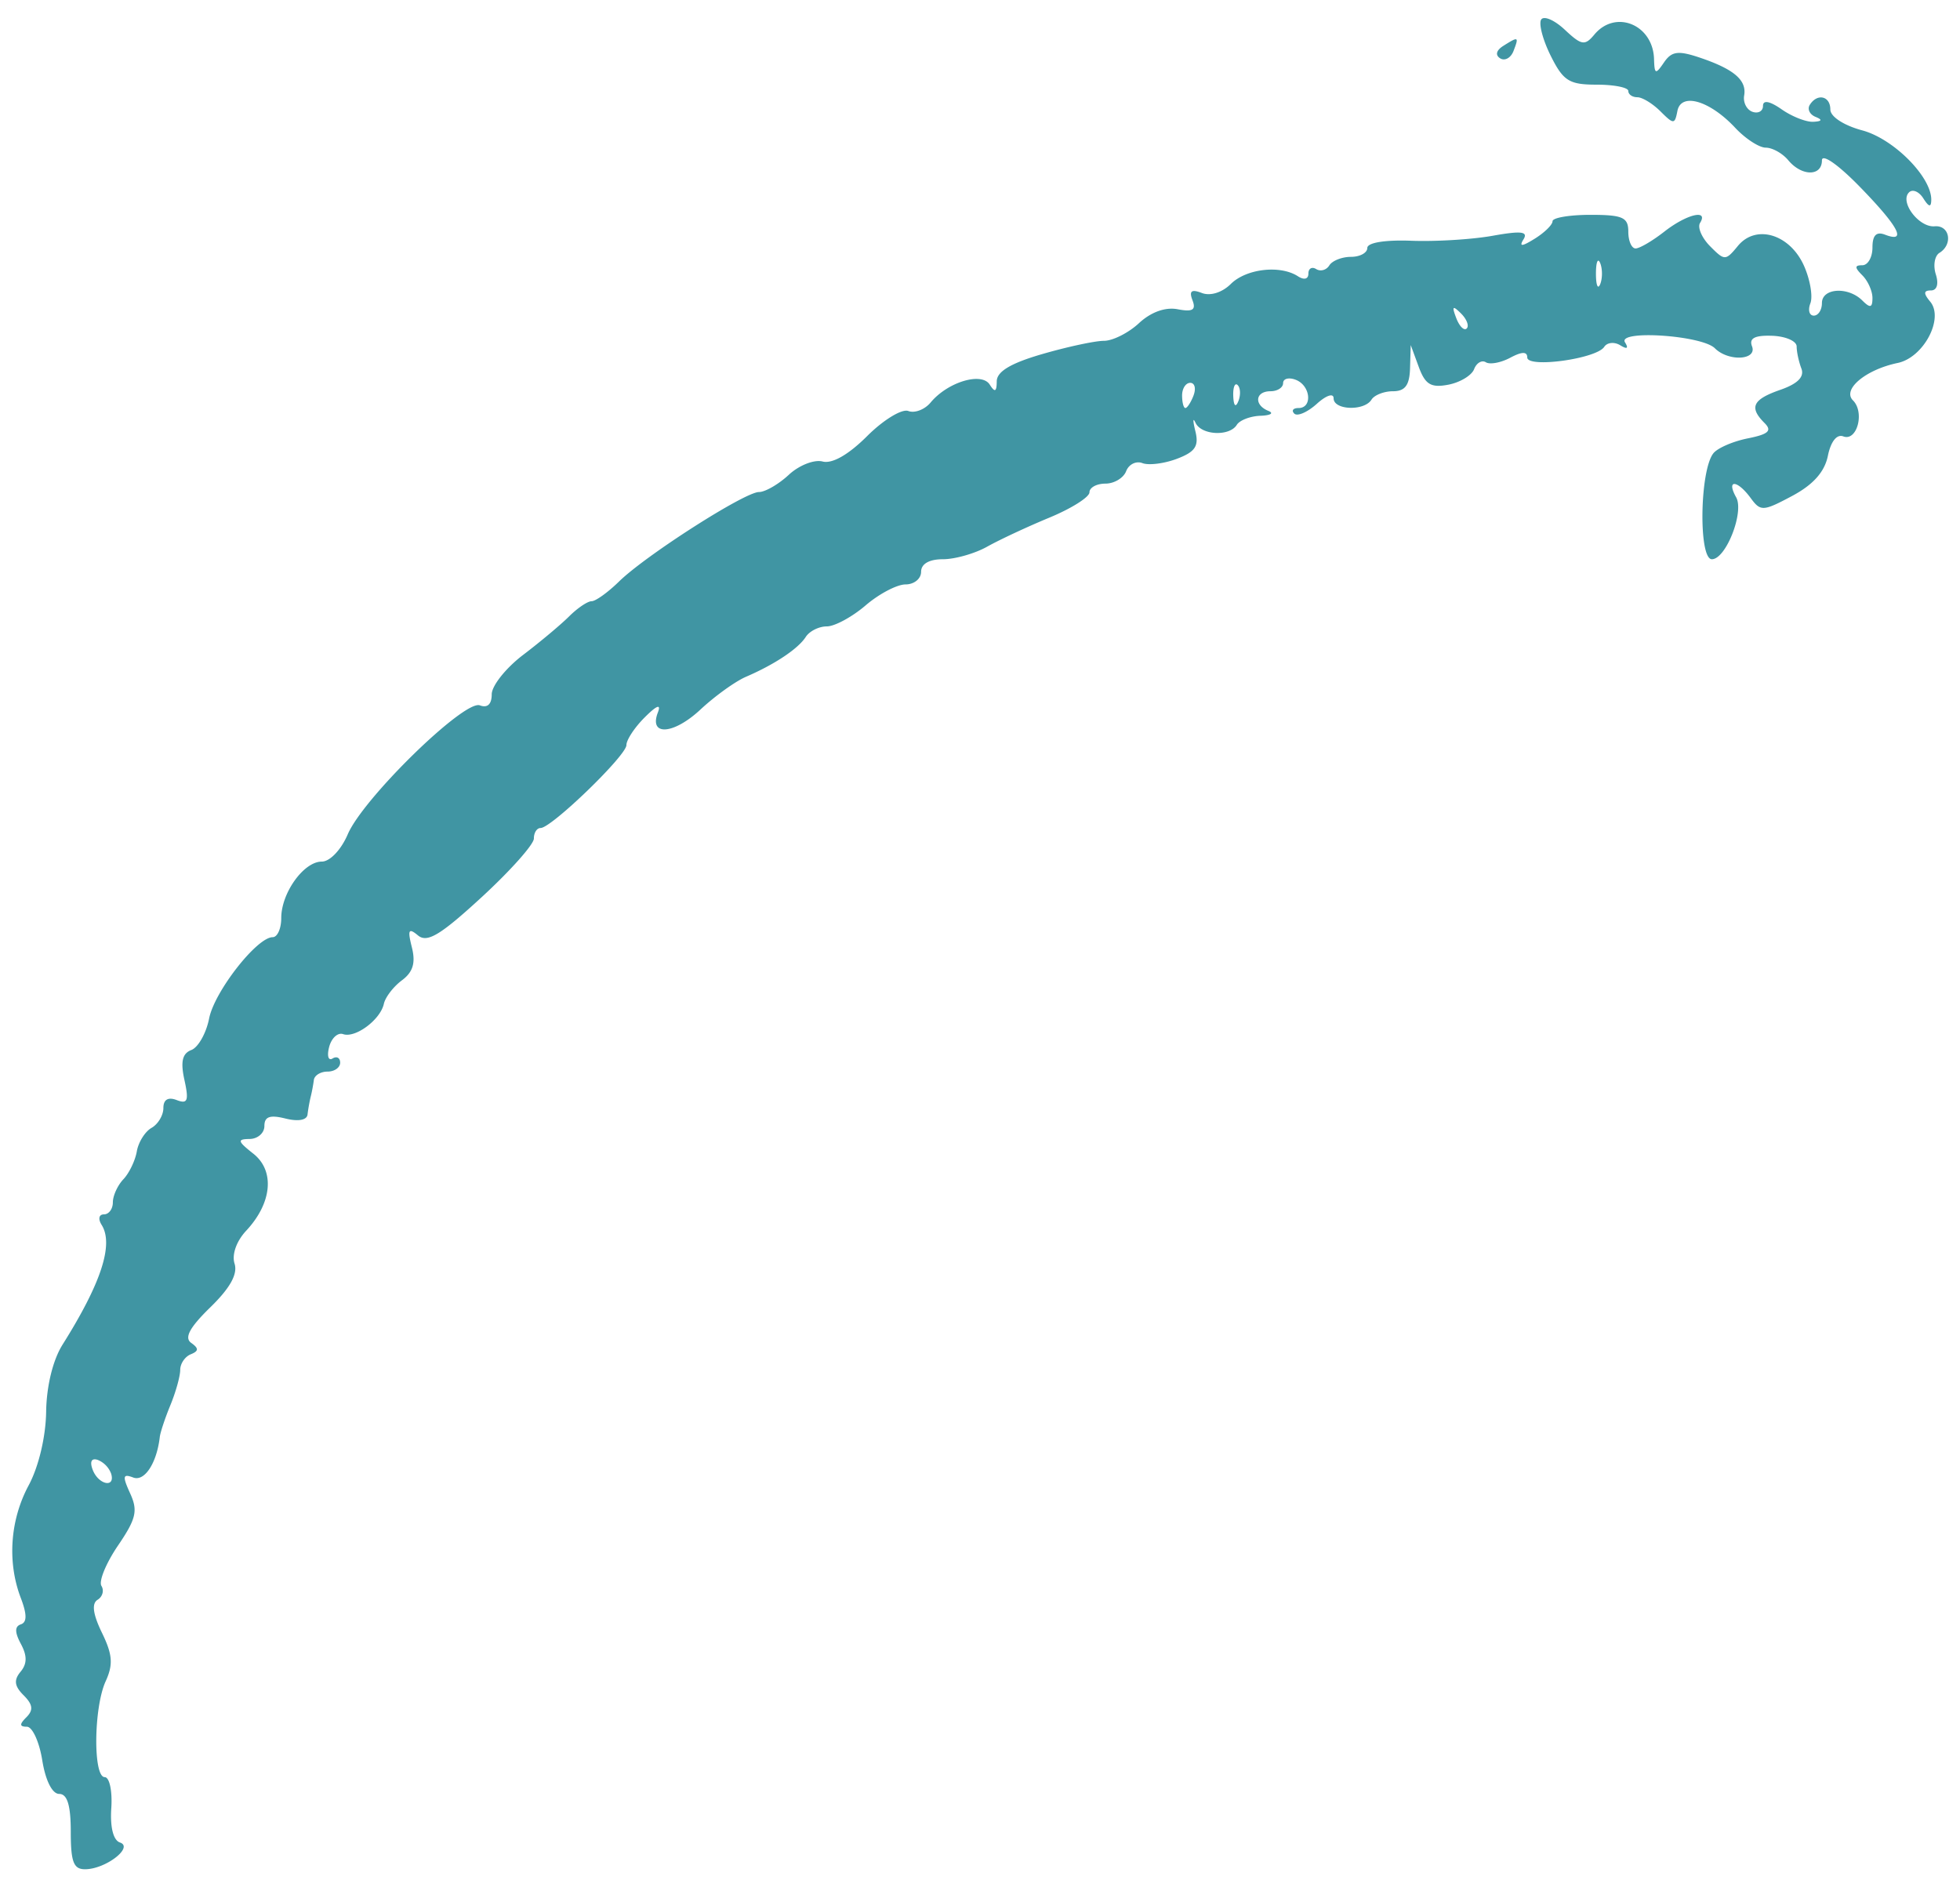 <svg xmlns="http://www.w3.org/2000/svg" width="81" height="78" fill="none"><path fill="#4095A3" fill-rule="evenodd" d="M63.69.811c-.107.173.073.849.399 1.501.517 1.035.76 1.187 1.899 1.187.717 0 1.304.117 1.304.26 0 .143.168.26.373.26s.635.262.956.583c.547.545.592.544.7-.014.15-.779 1.335-.434 2.39.695.422.45.99.82 1.263.82.272 0 .69.233.929.52.556.67 1.391.672 1.391.005 0-.294.673.175 1.566 1.092 1.606 1.648 1.966 2.332 1.044 1.98-.362-.14-.522.023-.522.53 0 .403-.188.732-.418.732-.324 0-.324.093 0 .417.23.229.418.65.418.937 0 .405-.093.428-.418.104-.587-.586-1.67-.519-1.67.104 0 .287-.151.52-.337.52-.185 0-.248-.229-.14-.51.108-.281-.01-.976-.262-1.544-.582-1.312-1.983-1.737-2.733-.828-.51.62-.55.62-1.15.014-.342-.345-.529-.779-.415-.962.363-.585-.56-.36-1.478.36-.487.381-1.02.694-1.186.694-.166 0-.301-.313-.301-.695 0-.591-.232-.694-1.566-.694-.86 0-1.565.119-1.565.264 0 .145-.33.469-.733.72-.534.332-.66.34-.468.03.202-.326-.094-.36-1.269-.15-.842.152-2.354.245-3.358.207-1.096-.042-1.827.078-1.827.298 0 .202-.304.367-.675.367-.372 0-.774.159-.894.352-.12.195-.364.264-.542.154-.179-.11-.324-.025-.324.188 0 .229-.179.273-.435.107-.734-.473-2.132-.312-2.77.319-.36.356-.847.508-1.197.374-.432-.166-.536-.085-.388.3.154.401.008.49-.611.372-.513-.098-1.104.115-1.6.575-.431.401-1.084.73-1.449.73s-1.51.246-2.544.546c-1.306.378-1.882.723-1.885 1.128-.004.435-.077.47-.29.135-.337-.53-1.738-.107-2.441.738-.245.295-.661.454-.924.353-.263-.1-1.027.365-1.698 1.034-.775.774-1.448 1.157-1.846 1.053-.346-.09-.973.157-1.394.549-.422.392-.977.713-1.234.713-.588 0-4.677 2.615-5.785 3.7-.457.447-.966.812-1.13.812-.166 0-.58.28-.923.62-.341.341-1.203 1.063-1.914 1.603-.71.541-1.292 1.273-1.292 1.626 0 .41-.177.574-.49.455-.639-.245-4.823 3.838-5.46 5.33-.274.64-.737 1.127-1.073 1.127-.746 0-1.675 1.295-1.675 2.334 0 .435-.159.79-.353.79-.652 0-2.408 2.246-2.628 3.361-.12.607-.45 1.193-.734 1.302-.374.143-.453.483-.286 1.238.189.858.132 1.005-.32.831-.356-.136-.55-.02-.55.33 0 .298-.22.666-.489.819-.268.152-.543.59-.609.972-.066.382-.316.9-.555 1.152-.24.253-.435.683-.435.955 0 .273-.166.496-.368.496-.208 0-.25.189-.096.434.506.805-.016 2.407-1.613 4.947-.401.637-.665 1.716-.68 2.782-.016 1.034-.309 2.266-.722 3.036-.77 1.432-.891 3.17-.326 4.653.259.679.26 1.006.003 1.092-.257.085-.256.328.002.81.263.49.259.822-.015 1.15-.285.344-.253.593.128.972.381.382.41.61.116.905-.295.294-.29.394.018.394.228 0 .514.625.636 1.389.135.838.412 1.388.7 1.388.334 0 .478.47.478 1.563 0 1.26.117 1.56.609 1.55.85-.015 2.003-.913 1.422-1.106-.274-.092-.41-.635-.356-1.424.047-.702-.075-1.277-.273-1.277-.484 0-.456-2.877.04-3.962.316-.693.285-1.103-.154-2.005-.374-.771-.431-1.208-.179-1.363.205-.126.276-.384.158-.574-.117-.19.189-.936.68-1.66.757-1.112.835-1.445.506-2.165-.324-.71-.303-.818.127-.654.468.18.974-.592 1.099-1.676.022-.19.22-.787.442-1.324.22-.538.402-1.188.402-1.447 0-.258.196-.548.435-.645.334-.135.338-.244.02-.471-.296-.21-.07-.633.788-1.47.82-.798 1.14-1.376 1.003-1.806-.119-.375.077-.928.481-1.361 1.07-1.145 1.192-2.475.294-3.184-.653-.516-.674-.6-.15-.607.334-.005.608-.245.608-.535 0-.39.228-.47.87-.31.528.132.887.067.913-.167.024-.211.083-.54.13-.732.049-.19.107-.503.131-.694.024-.19.279-.347.566-.347.287 0 .521-.166.521-.368 0-.202-.141-.28-.315-.173-.173.107-.236-.107-.14-.476.097-.369.356-.608.577-.531.505.176 1.54-.594 1.684-1.252.06-.274.395-.71.745-.971.459-.341.574-.721.413-1.362-.183-.73-.137-.818.255-.493.38.314.928-.017 2.635-1.588 1.186-1.092 2.155-2.18 2.152-2.42-.001-.238.123-.433.278-.433.447 0 3.546-2.994 3.546-3.427 0-.215.34-.731.757-1.146.5-.5.684-.568.543-.202-.38.986.647.917 1.759-.12.596-.556 1.443-1.166 1.883-1.355 1.184-.51 2.155-1.157 2.47-1.647.152-.239.544-.435.869-.435.325 0 1.046-.39 1.603-.867.556-.478 1.3-.868 1.652-.868.353 0 .642-.234.642-.52 0-.33.332-.521.903-.521.496 0 1.319-.234 1.827-.519.508-.285 1.667-.826 2.576-1.202.909-.377 1.652-.846 1.652-1.044 0-.198.297-.36.659-.36.362 0 .748-.231.857-.514.109-.284.412-.434.673-.333.261.1.904.019 1.428-.18.755-.286.913-.524.759-1.143-.106-.429-.104-.585.006-.346.238.518 1.403.577 1.707.087.118-.191.558-.36.978-.375.419-.015.566-.106.327-.202-.606-.245-.545-.812.087-.812.287 0 .522-.151.522-.336 0-.185.235-.247.522-.137.614.235.706 1.167.116 1.167-.223 0-.303.103-.176.23.126.126.543-.055.928-.401.394-.357.697-.457.697-.23 0 .491 1.268.535 1.566.054.118-.19.519-.347.89-.347.499 0 .683-.25.703-.955l.028-.954.332.904c.268.728.505.871 1.22.735.487-.093.967-.382 1.067-.642.1-.26.32-.388.486-.285.168.103.621.019 1.008-.188.482-.257.703-.26.703-.011 0 .449 2.856.057 3.18-.437.121-.186.42-.216.662-.067.284.175.354.132.197-.121-.324-.524 3.174-.293 3.714.245.56.559 1.757.495 1.535-.082-.128-.332.115-.459.832-.434.556.02 1.012.218 1.013.441 0 .223.089.634.196.913.131.342-.153.63-.87.879-1.147.399-1.302.725-.652 1.374.319.318.162.462-.688.632-.606.12-1.246.396-1.423.612-.568.692-.625 4.384-.067 4.384.58 0 1.345-1.95 1.003-2.56-.42-.75.045-.726.6.03.41.56.513.555 1.715-.086.869-.464 1.341-.994 1.476-1.656.12-.593.369-.908.637-.805.568.218.894-.996.4-1.488-.453-.453.525-1.271 1.849-1.547 1.068-.223 1.924-1.836 1.343-2.534-.284-.341-.276-.463.03-.463.249 0 .33-.264.202-.665-.117-.366-.049-.765.15-.888.569-.35.424-1.152-.198-1.098-.651.056-1.456-1.007-1.061-1.4.147-.148.413-.038.591.243.233.367.325.385.33.063.01-.946-1.553-2.52-2.848-2.869-.766-.205-1.323-.569-1.323-.863 0-.563-.544-.684-.851-.19-.108.176 0 .397.24.494.297.12.267.185-.094.203-.293.015-.88-.216-1.305-.513-.494-.345-.773-.397-.773-.144 0 .217-.196.327-.435.244-.239-.084-.394-.388-.343-.677.11-.635-.43-1.092-1.858-1.57-.874-.292-1.142-.254-1.458.21-.345.506-.39.49-.409-.143-.04-1.424-1.593-2.062-2.465-1.013-.394.473-.53.45-1.224-.2-.43-.402-.869-.59-.976-.416Zm-1.567 1.087c-.29.184-.338.381-.124.514.192.118.439-.019.549-.304.23-.6.208-.61-.425-.21Zm4.008 9.845c-.097.239-.176.043-.176-.434s.08-.672.176-.434c.096.239.096.63 0 .868Zm-5.517 1.832c-.107.106-.301-.086-.432-.428-.189-.495-.15-.535.194-.195.239.236.345.516.238.623Zm-11.288 2.768c-.11.286-.263.52-.338.52-.075 0-.136-.234-.136-.52 0-.287.151-.521.337-.521.185 0 .246.234.136.52Zm1.85.238c-.11.277-.193.195-.21-.21-.014-.365.068-.57.183-.455.116.115.128.415.028.665ZM4.586 60.884c.208.625-.51.494-.754-.137-.13-.338-.052-.497.203-.413a.984.984 0 0 1 .55.55Z" clip-rule="evenodd"/></svg>